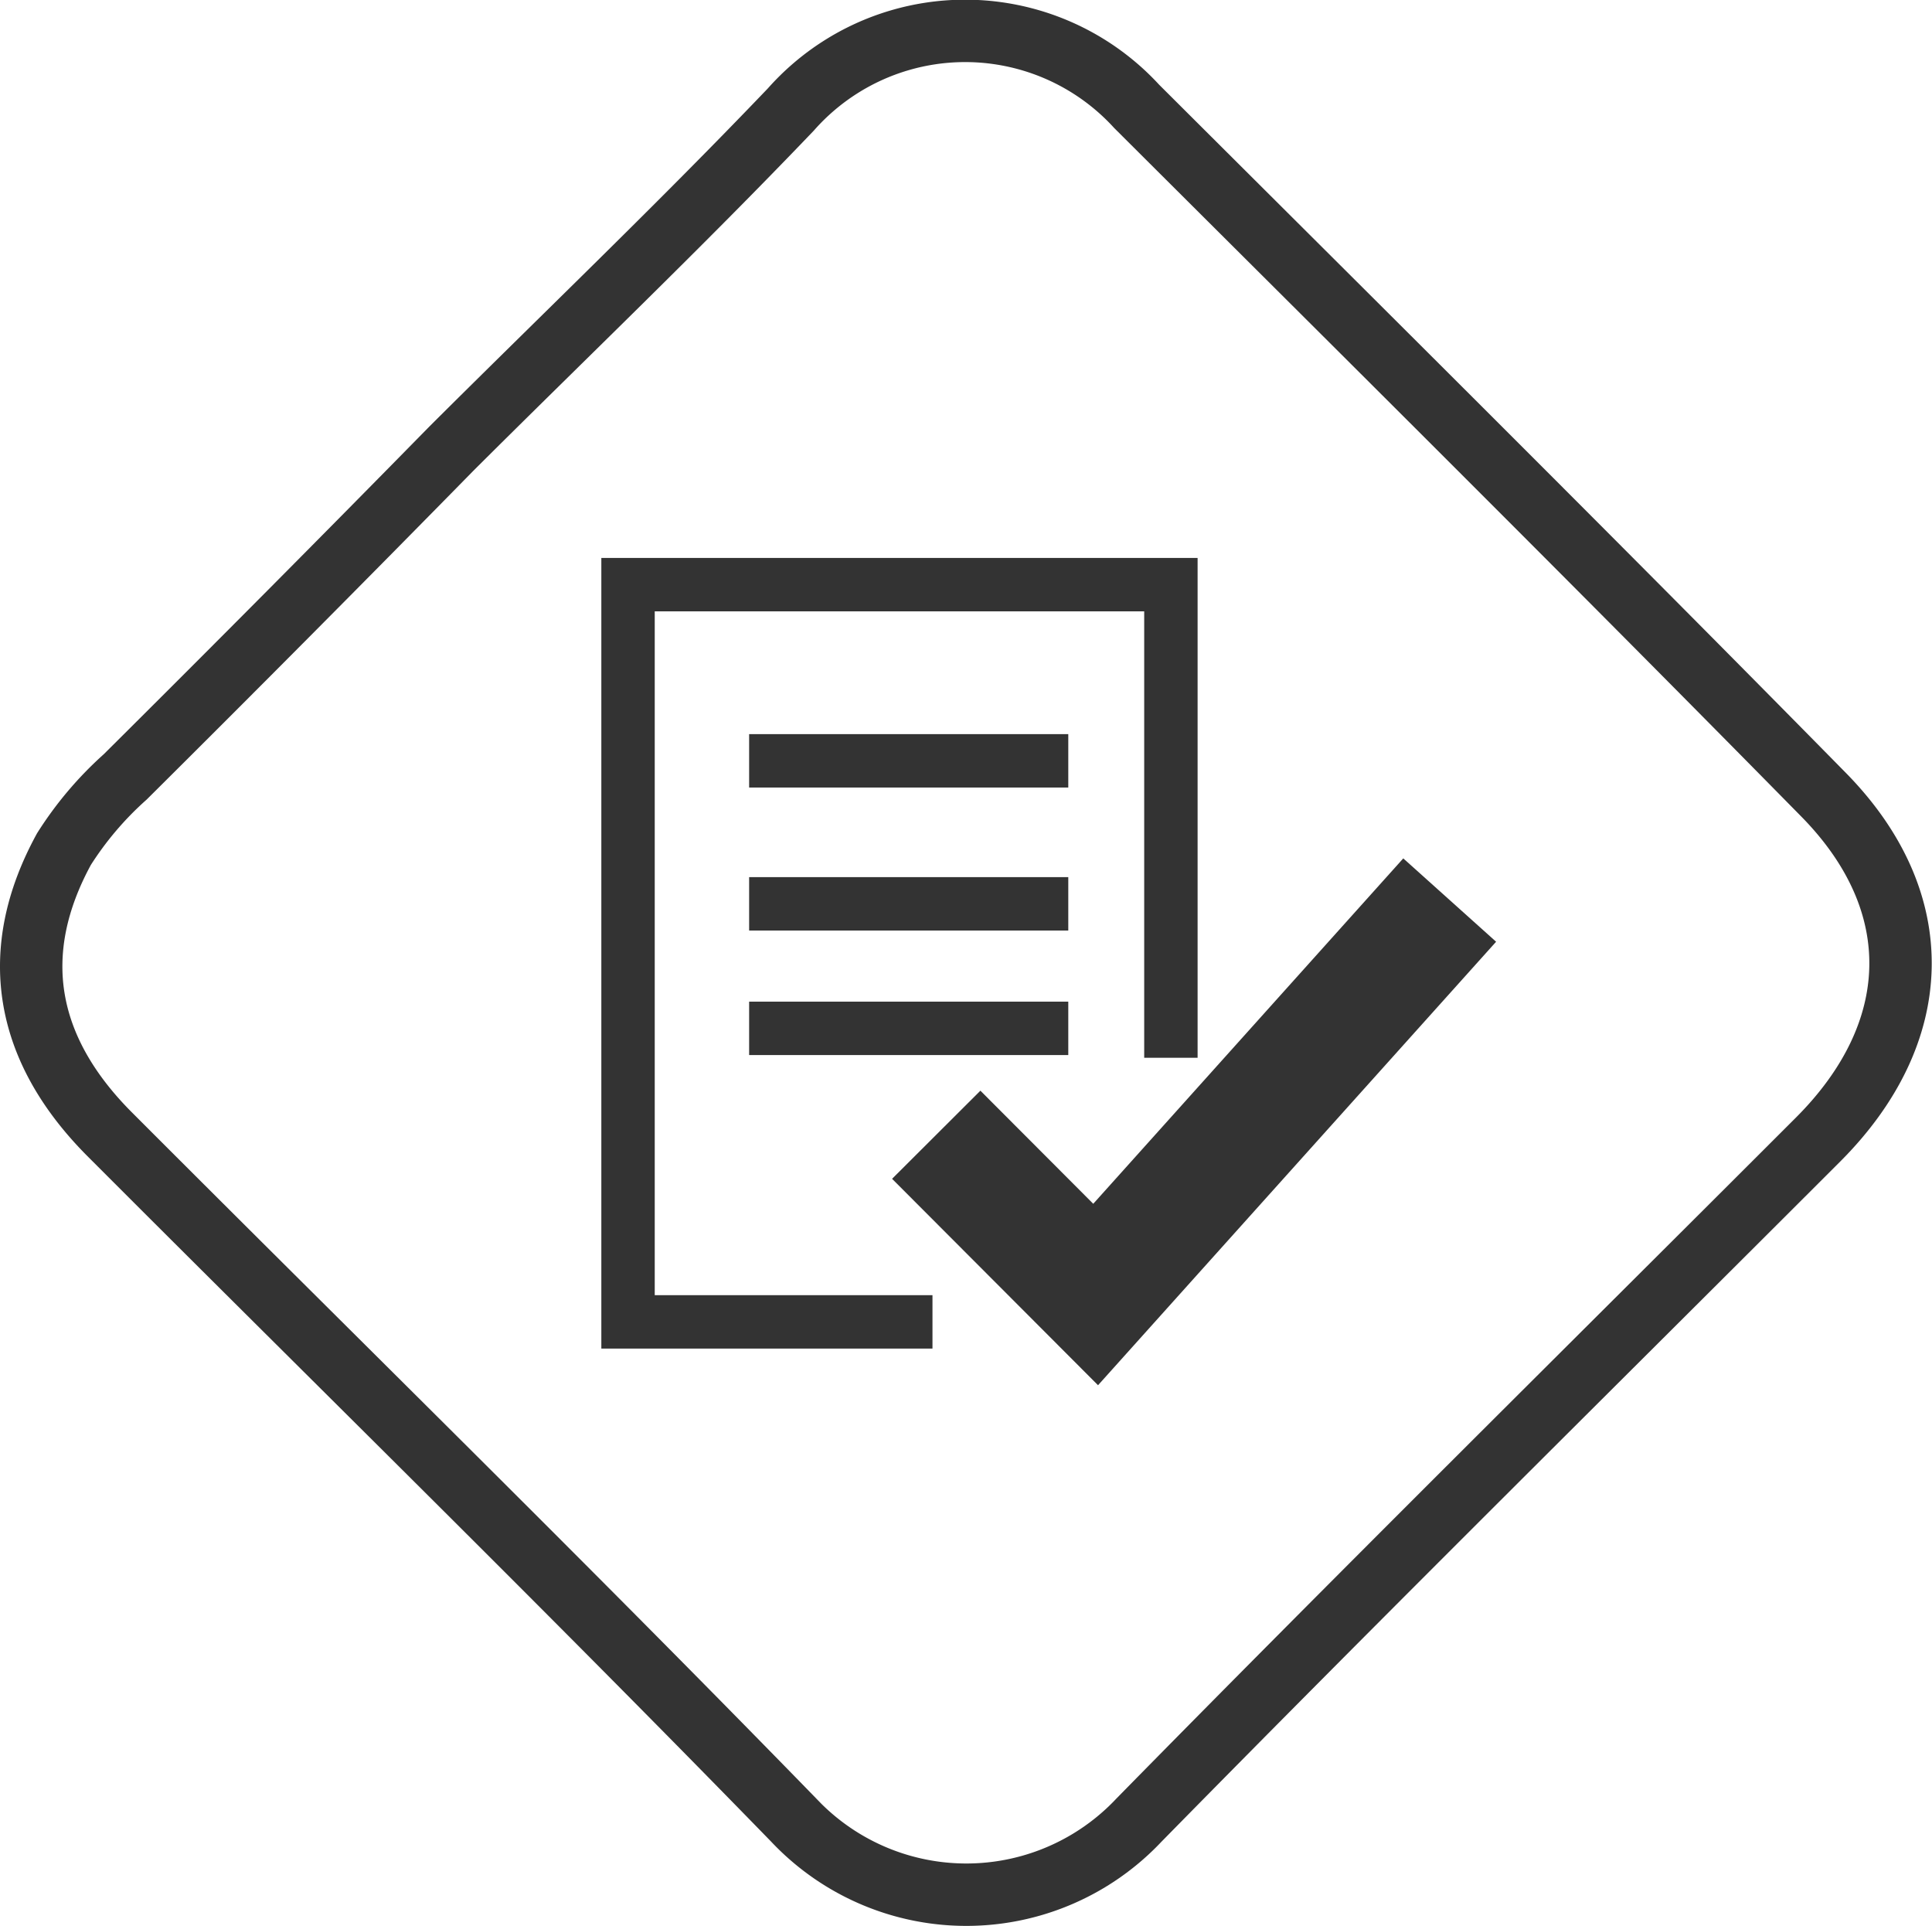 <?xml version="1.0" encoding="utf-8"?>
<svg xmlns="http://www.w3.org/2000/svg" xmlns:xlink="http://www.w3.org/1999/xlink" viewBox="0 0 56.48 56.31">
  <defs>
    <clipPath id="clip-path" transform="translate(-4.53 -3.89)">
      <rect width="64.23" height="64.81" style="fill: none"/>
    </clipPath>
  </defs>
  <g id="Calque_2" data-name="Calque 2">
    <g id="Calque_1-2" data-name="Calque 1">
      <g>
        <polyline points="27.26 38.64 18.36 38.64 18.36 17.09 34.23 17.09 34.23 30.92" style="fill: none;stroke: #333;stroke-miterlimit: 10;stroke-width: 1.561px"/>
        <line x1="21.9" y1="22.24" x2="31.23" y2="22.24" style="fill: none;stroke: #333;stroke-miterlimit: 10;stroke-width: 1.561px"/>
        <line x1="21.9" y1="26.42" x2="31.23" y2="26.42" style="fill: none;stroke: #333;stroke-miterlimit: 10;stroke-width: 1.561px"/>
        <line x1="21.9" y1="30.06" x2="31.23" y2="30.06" style="fill: none;stroke: #333;stroke-miterlimit: 10;stroke-width: 1.561px"/>
        <polyline points="27.37 33.17 32.03 37.84 42.38 26.31" style="fill: none;stroke: #333;stroke-miterlimit: 10;stroke-width: 3.647px"/>
        <g style="clip-path: url(#clip-path)">
          <path d="M17.73,17Q13,21.82,8.19,26.6A10,10,0,0,0,6.4,28.71c-1.64,3-1.16,5.83,1.33,8.33,6.67,6.68,13.42,13.29,20,20.05a6.93,6.93,0,0,0,10.1,0c6.56-6.68,13.23-13.27,19.85-19.89,3.12-3.12,3.25-6.94.16-10.08C51.2,20.37,44.47,13.69,37.76,7a6.8,6.8,0,0,0-10.11.09C24.41,10.48,21,13.74,17.73,17Z" transform="translate(-4.53 -3.89)" style="fill: none;stroke: #333;stroke-miterlimit: 10;stroke-width: 1.824px"/>
        </g>
      </g>
    </g>
  </g>
</svg>
